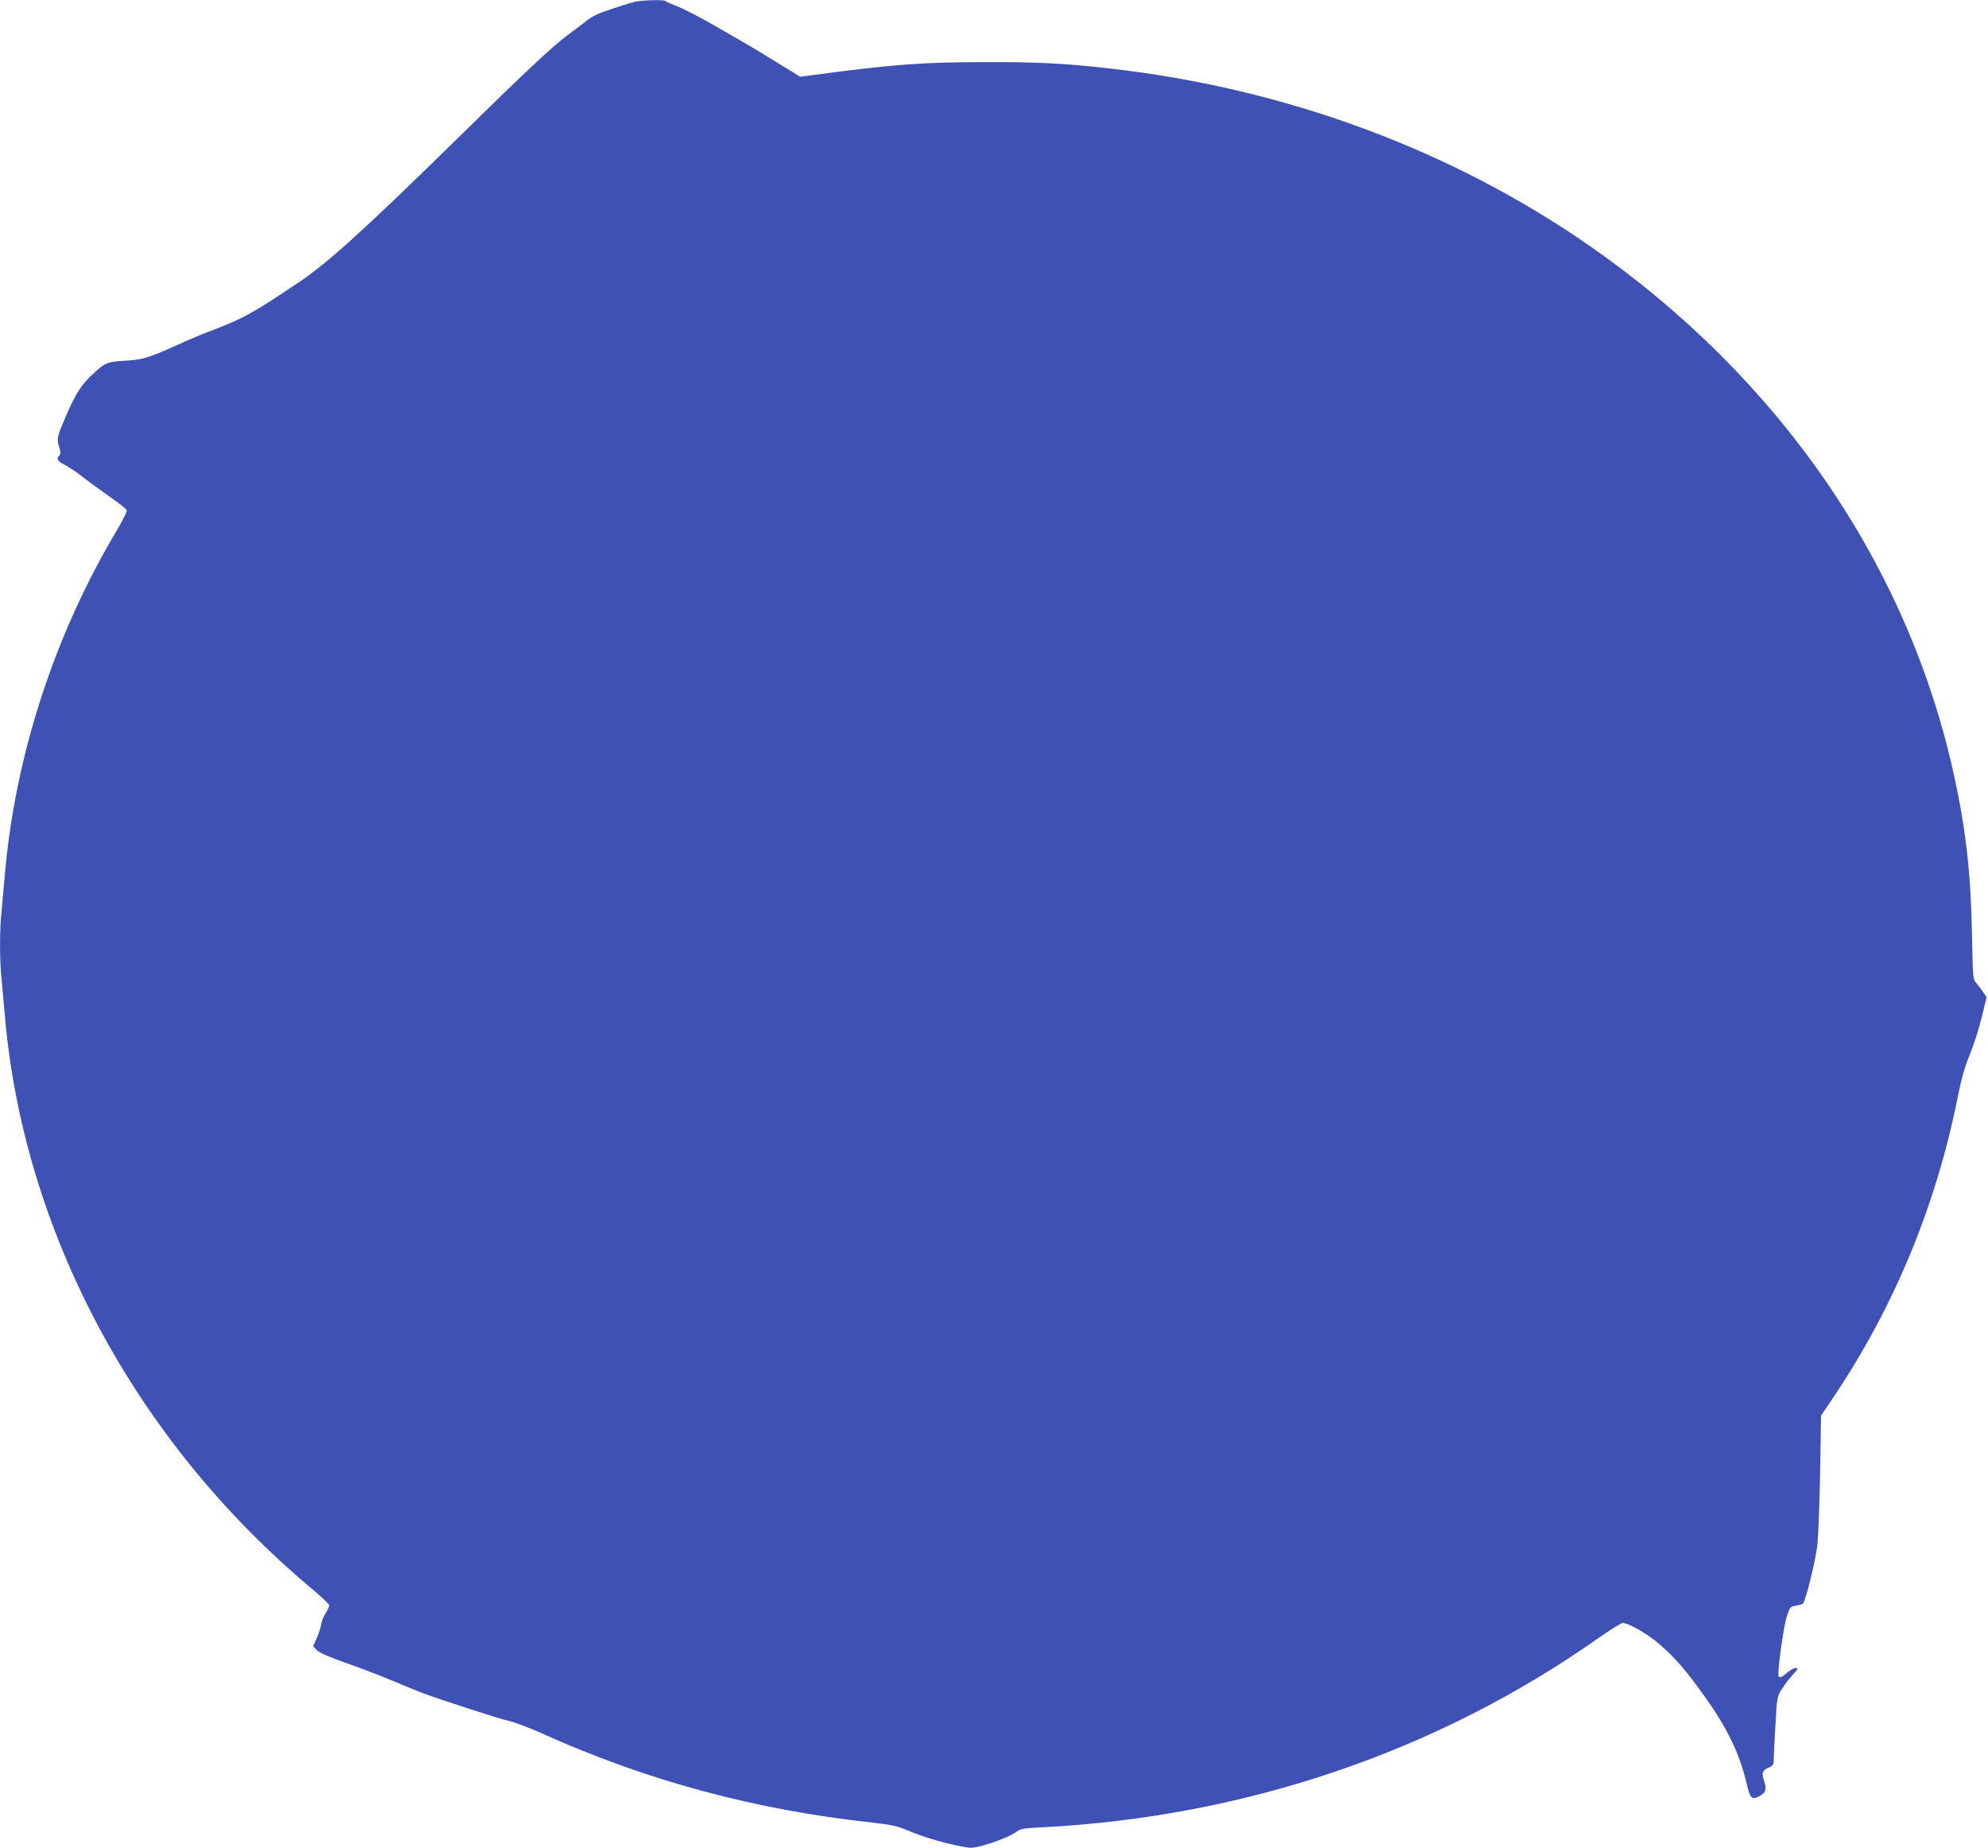 <?xml version="1.0" standalone="no"?>
<!DOCTYPE svg PUBLIC "-//W3C//DTD SVG 20010904//EN"
 "http://www.w3.org/TR/2001/REC-SVG-20010904/DTD/svg10.dtd">
<svg version="1.0" xmlns="http://www.w3.org/2000/svg"
 width="1280pt" height="1190pt" viewBox="0 0 1280 1190"
 preserveAspectRatio="xMidYMid meet">
<g transform="translate(0,1190) scale(0.1,-0.1)"
fill="#3f51b5" stroke="none">
<path d="M4085 11888 c-39 -10 -109 -32 -213 -69 -29 -10 -69 -32 -90 -48 -20
-17 -77 -60 -126 -96 -100 -74 -285 -248 -705 -661 -589 -578 -839 -806 -1026
-931 -309 -207 -358 -234 -585 -320 -36 -13 -128 -52 -205 -87 -181 -82 -220
-93 -337 -99 -107 -6 -124 -13 -206 -91 -70 -66 -106 -123 -166 -261 -60 -141
-62 -148 -44 -207 9 -29 9 -41 0 -50 -22 -22 -12 -37 36 -62 26 -13 75 -46
108 -72 34 -27 112 -84 173 -127 62 -43 114 -84 117 -92 3 -7 -24 -62 -59
-122 -407 -679 -662 -1466 -727 -2238 -6 -71 -15 -171 -20 -222 -13 -117 -13
-319 0 -436 5 -51 14 -150 20 -222 117 -1401 841 -2755 1982 -3708 59 -50 108
-96 108 -104 0 -7 -11 -30 -24 -51 -13 -20 -26 -53 -28 -72 -3 -19 -16 -59
-29 -88 l-23 -52 25 -26 c16 -16 79 -43 180 -79 84 -29 215 -79 289 -110 74
-31 164 -68 200 -82 121 -46 505 -171 565 -183 33 -7 128 -43 212 -80 673
-304 1371 -493 2128 -575 117 -13 164 -23 215 -45 123 -53 289 -100 410 -117
50 -7 245 59 305 103 26 19 48 23 160 28 1313 67 2547 487 3587 1219 76 53
146 97 156 97 38 0 161 -71 237 -137 104 -91 169 -166 292 -338 142 -198 224
-368 268 -555 23 -100 34 -111 83 -85 43 23 49 45 29 102 -16 48 -9 65 33 83
24 10 30 18 30 44 0 17 5 117 11 221 10 188 11 190 42 240 18 28 49 69 71 93
34 37 36 42 18 42 -12 0 -37 -14 -55 -30 -40 -35 -57 -38 -57 -10 0 67 36 315
54 370 20 63 22 65 59 71 21 3 42 10 46 15 18 19 80 273 92 374 6 58 15 269
18 470 l6 365 81 120 c389 580 658 1227 798 1926 26 128 47 202 79 279 24 58
58 165 76 237 l32 133 -22 32 c-12 18 -32 44 -44 58 -22 24 -23 33 -28 315 -8
391 -38 665 -113 1010 -294 1362 -1123 2569 -2349 3422 -890 619 -1961 1015
-3090 1142 -288 33 -463 42 -797 41 -404 0 -596 -14 -1104 -82 l-92 -12 -58
36 c-33 19 -97 59 -144 88 -47 29 -116 71 -155 93 -38 22 -132 76 -208 120
-77 44 -175 95 -218 113 -44 17 -83 34 -86 38 -10 9 -153 5 -198 -6z"/>
</g>
</svg>
